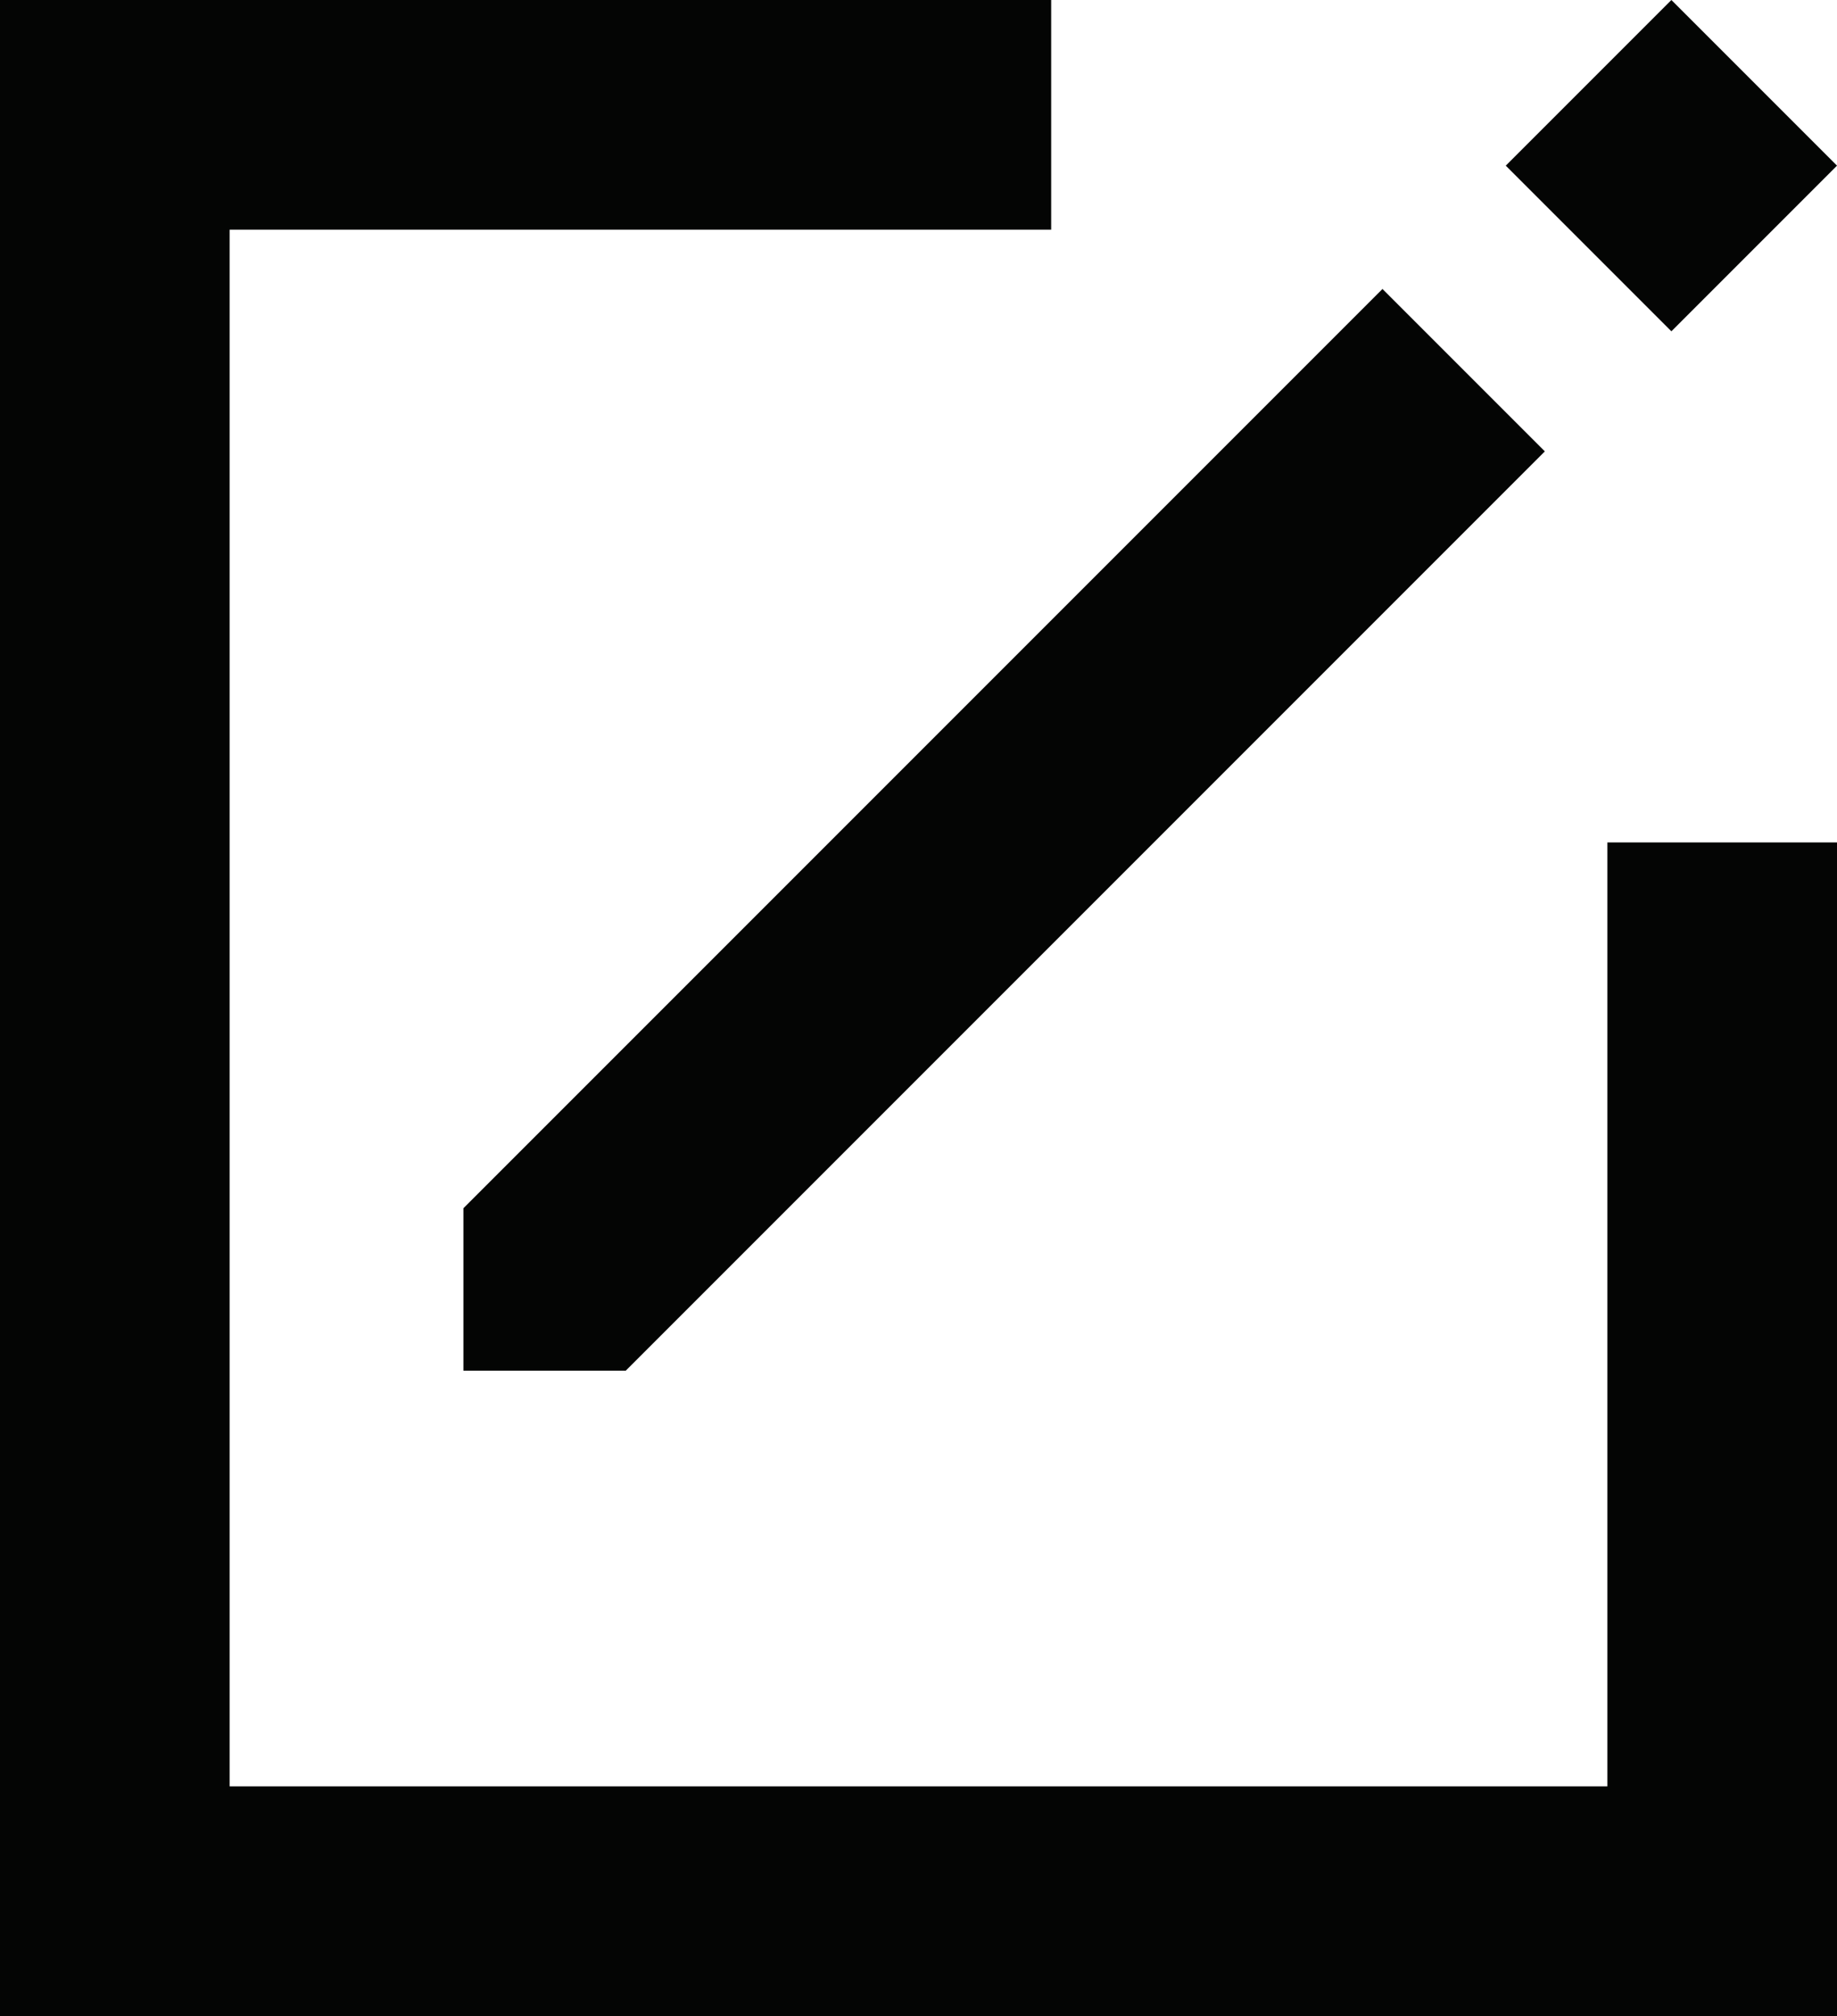 <svg xmlns="http://www.w3.org/2000/svg" width="72" height="79" viewBox="0 0 72 79">
  <g id="icon-recensione" transform="translate(0 0)">
    <path id="Path_13" data-name="Path 13" d="M0,0V79H72V33.012H63V70H9V9H41.2V0Z" fill="#040504"/>
    <path id="Path_14" data-name="Path 14" d="M18.163,53.71h6.364L60.549,17.688l-6.364-6.364L18.163,47.346Z" fill="#040504"/>
    <rect id="Rectangle_27" data-name="Rectangle 27" width="9.18" height="9.18" transform="translate(59.018 6.491) rotate(-45)" fill="#040504"/>
  </g>
</svg>
